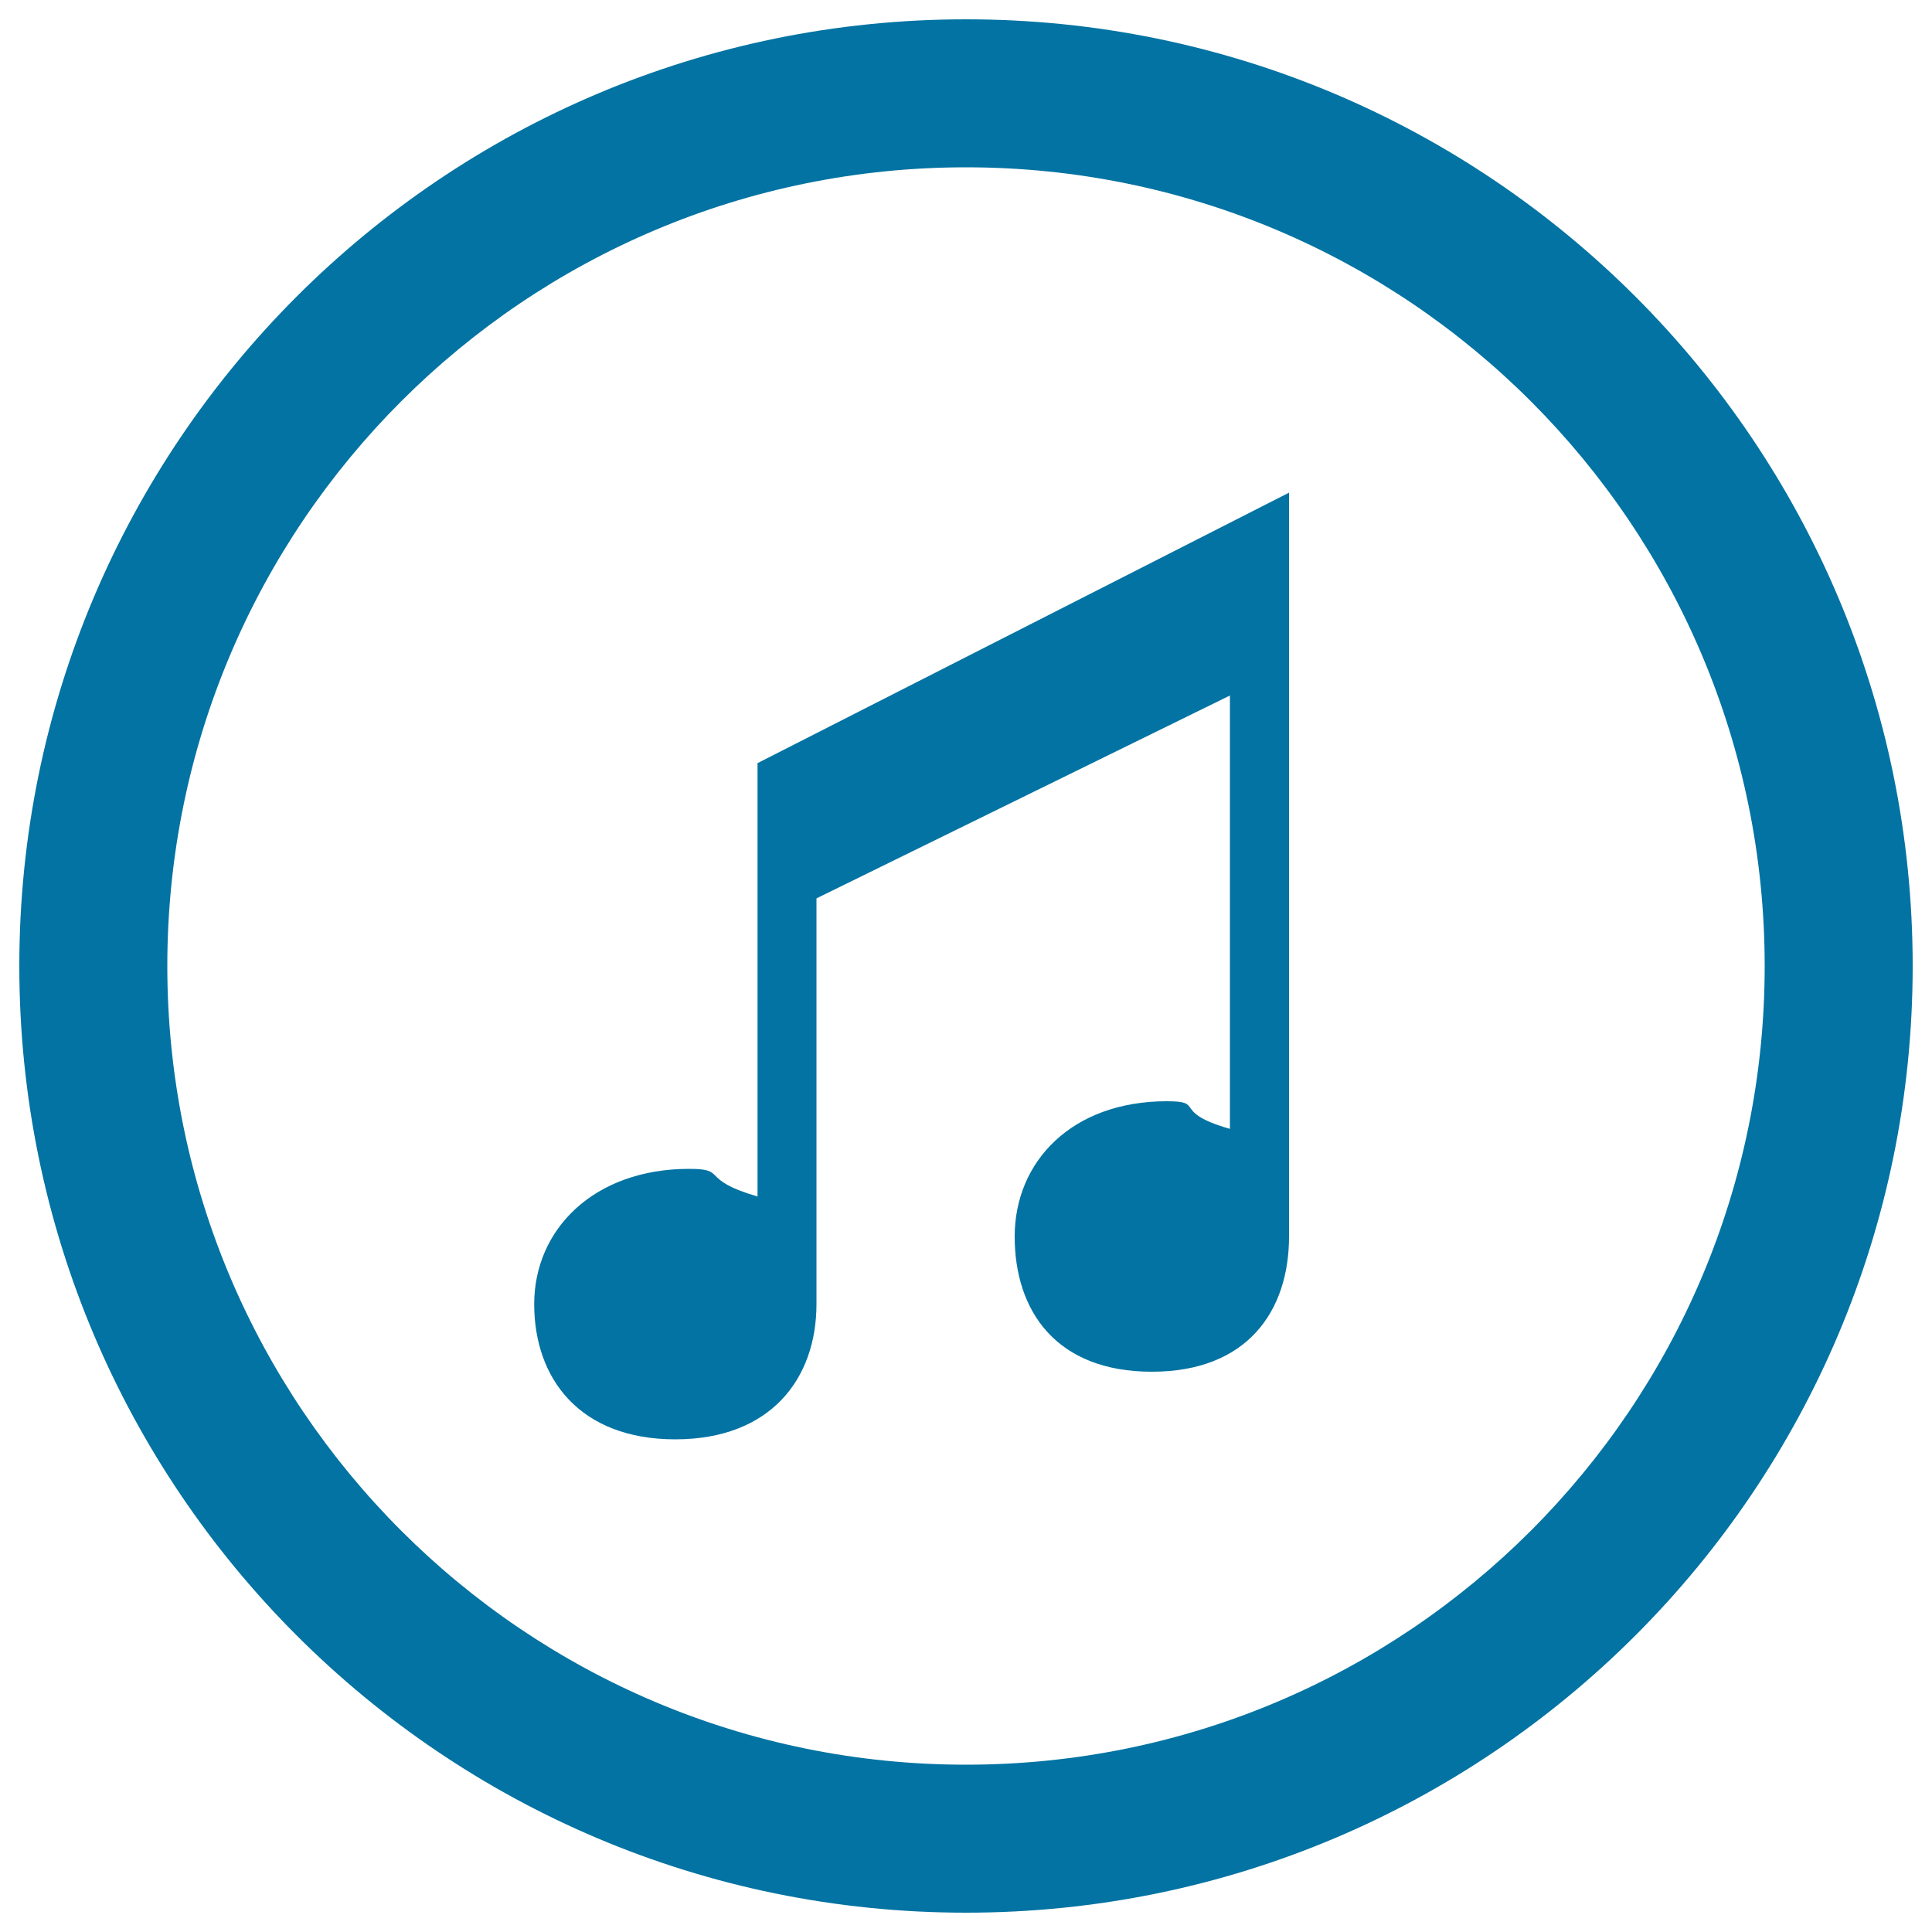 <svg xmlns="http://www.w3.org/2000/svg" viewBox="0 0 1000 1000" style="fill:#0273a2">
<title>Music Circular Button SVG icon</title>
<g><g><path d="M392.1,619.3c-30.6-8.9-15.1-14.3-35.4-14.3c-49.3,0-80.2,31.3-80.2,70c0,38.7,23.7,70,73,70c49.3,0,73.1-31.3,73.1-70V465l214-105v224.3C606,575.5,624.2,570,604,570c-49.3,0-78.8,31.3-78.8,70c0,38.7,21.6,70,71,70c49.3,0,71-31.3,71-70V255L392.1,395L392.1,619.3L392.1,619.3z"/><path d="M500,10C229.4,10,10,229.4,10,500s219.4,490,490,490c270.7,0,490-219.4,490-490S770.7,10,500,10z M500,913.4C271.7,913.4,86.6,728.3,86.6,500C86.6,271.7,271.7,86.6,500,86.6c228.4,0,413.4,185.1,413.4,413.4C913.4,728.3,728.4,913.4,500,913.4z"/></g></g>
</svg>